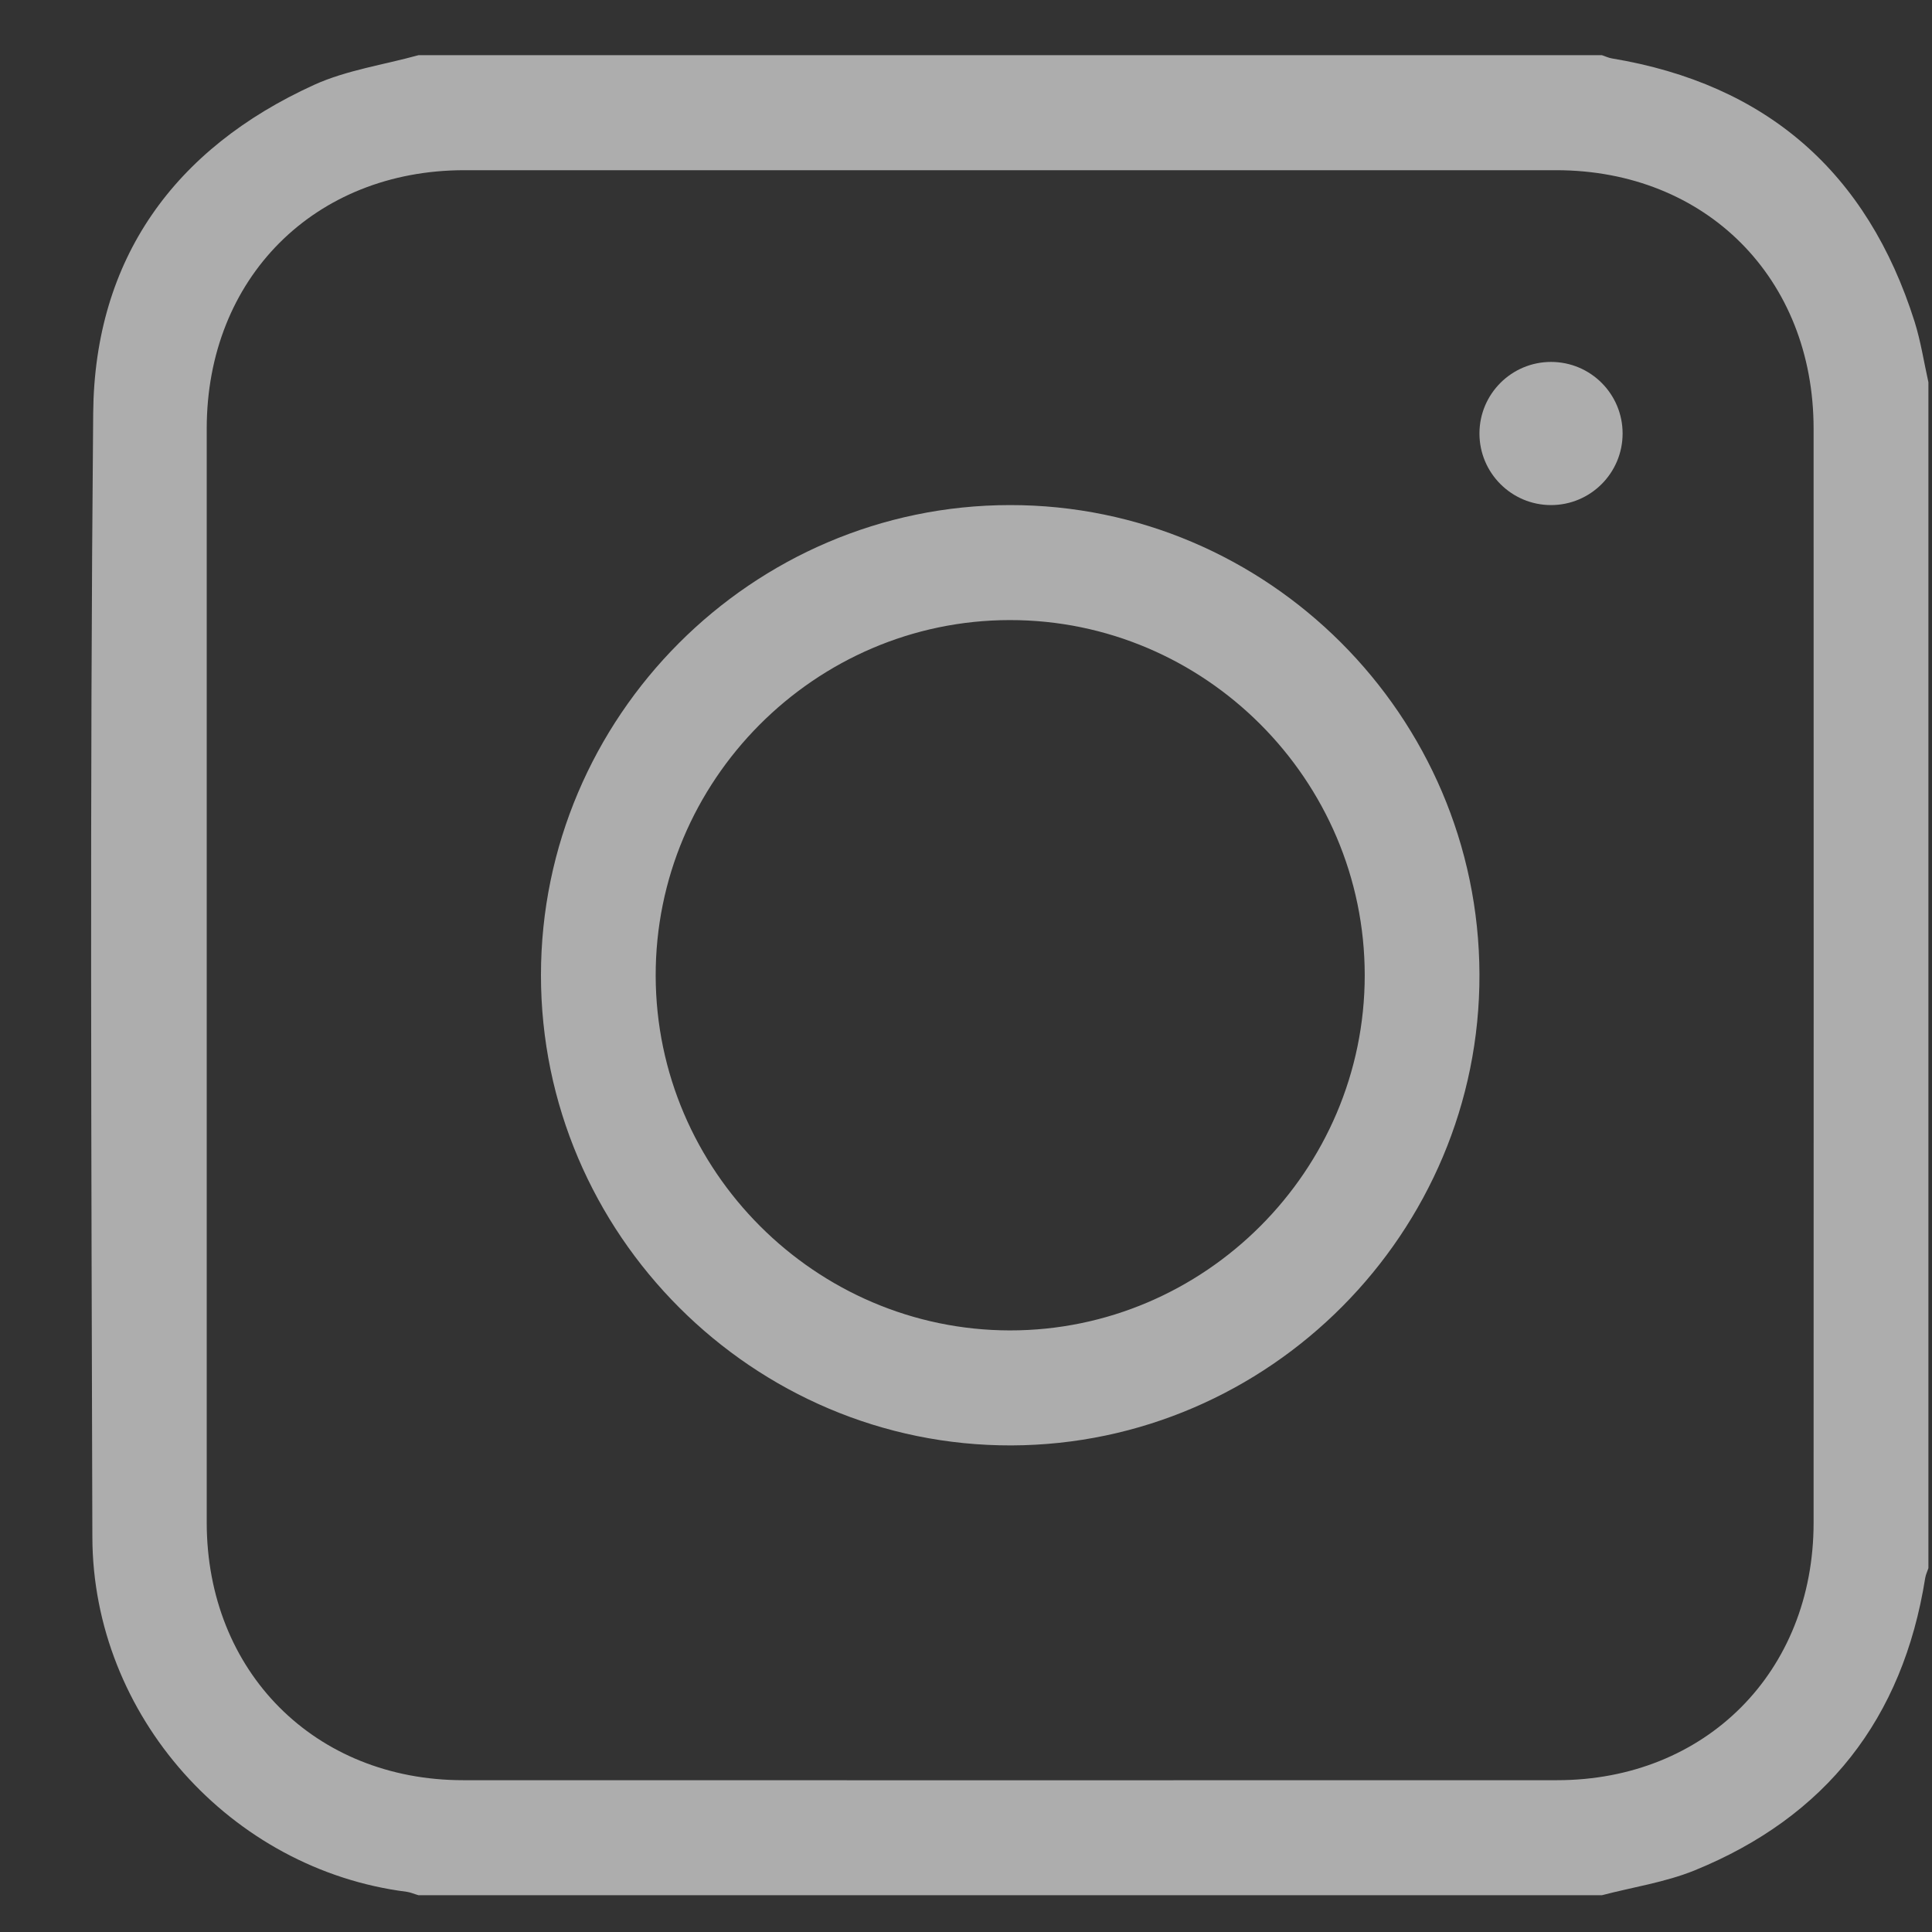 <svg xmlns="http://www.w3.org/2000/svg" width="21" height="21" viewBox="0 0 21 21" fill="none"><rect x="0" y="0" width="21" height="21" fill="#333333" stroke="none"/><g clip-path="url(#clip0_668_6368)"><path d="M20.811 3.497C20.297 1.872 19.202 0.915 17.521 0.635C17.484 0.629 17.449 0.612 17.413 0.6H4.548C4.169 0.705 3.768 0.762 3.415 0.922C1.893 1.615 1.028 2.814 1.013 4.49C0.976 8.563 0.993 12.637 1.004 16.709C1.009 18.649 2.51 20.321 4.421 20.563C4.464 20.569 4.505 20.588 4.548 20.6H17.413C17.749 20.512 18.099 20.46 18.418 20.331C19.848 19.749 20.683 18.682 20.926 17.153C20.932 17.116 20.949 17.081 20.961 17.045V4.155C20.912 3.935 20.878 3.711 20.811 3.497ZM19.713 16.552C19.713 18.172 18.539 19.35 16.924 19.35C12.961 19.351 8.998 19.351 5.034 19.35C3.422 19.35 2.248 18.17 2.247 16.55C2.247 14.565 2.247 12.579 2.247 10.594C2.247 8.615 2.247 6.636 2.247 4.657C2.248 3.024 3.418 1.851 5.046 1.85C9.003 1.85 12.959 1.85 16.916 1.85C18.544 1.851 19.713 3.025 19.713 4.659C19.714 8.624 19.714 12.588 19.713 16.552Z" fill="white" fill-opacity="0.6"></path><path d="M10.977 5.49C8.174 5.492 5.881 7.791 5.88 10.599C5.879 13.413 8.186 15.719 10.994 15.711C13.797 15.702 16.089 13.396 16.081 10.591C16.073 7.78 13.779 5.487 10.977 5.49ZM10.976 14.461C8.865 14.458 7.133 12.726 7.127 10.61C7.121 8.487 8.856 6.742 10.975 6.74C13.095 6.737 14.833 8.476 14.834 10.6C14.834 12.723 13.095 14.463 10.976 14.461Z" fill="white" fill-opacity="0.6"></path><path d="M16.859 5.49C17.289 5.49 17.637 5.141 17.637 4.712C17.637 4.282 17.289 3.934 16.859 3.934C16.43 3.934 16.081 4.282 16.081 4.712C16.081 5.141 16.43 5.49 16.859 5.49Z" fill="white" fill-opacity="0.6"></path></g><defs><clipPath id="clip0_668_6368"><rect width="20" height="20" fill="white" transform="translate(0.961 0.6)"></rect></clipPath></defs></svg>